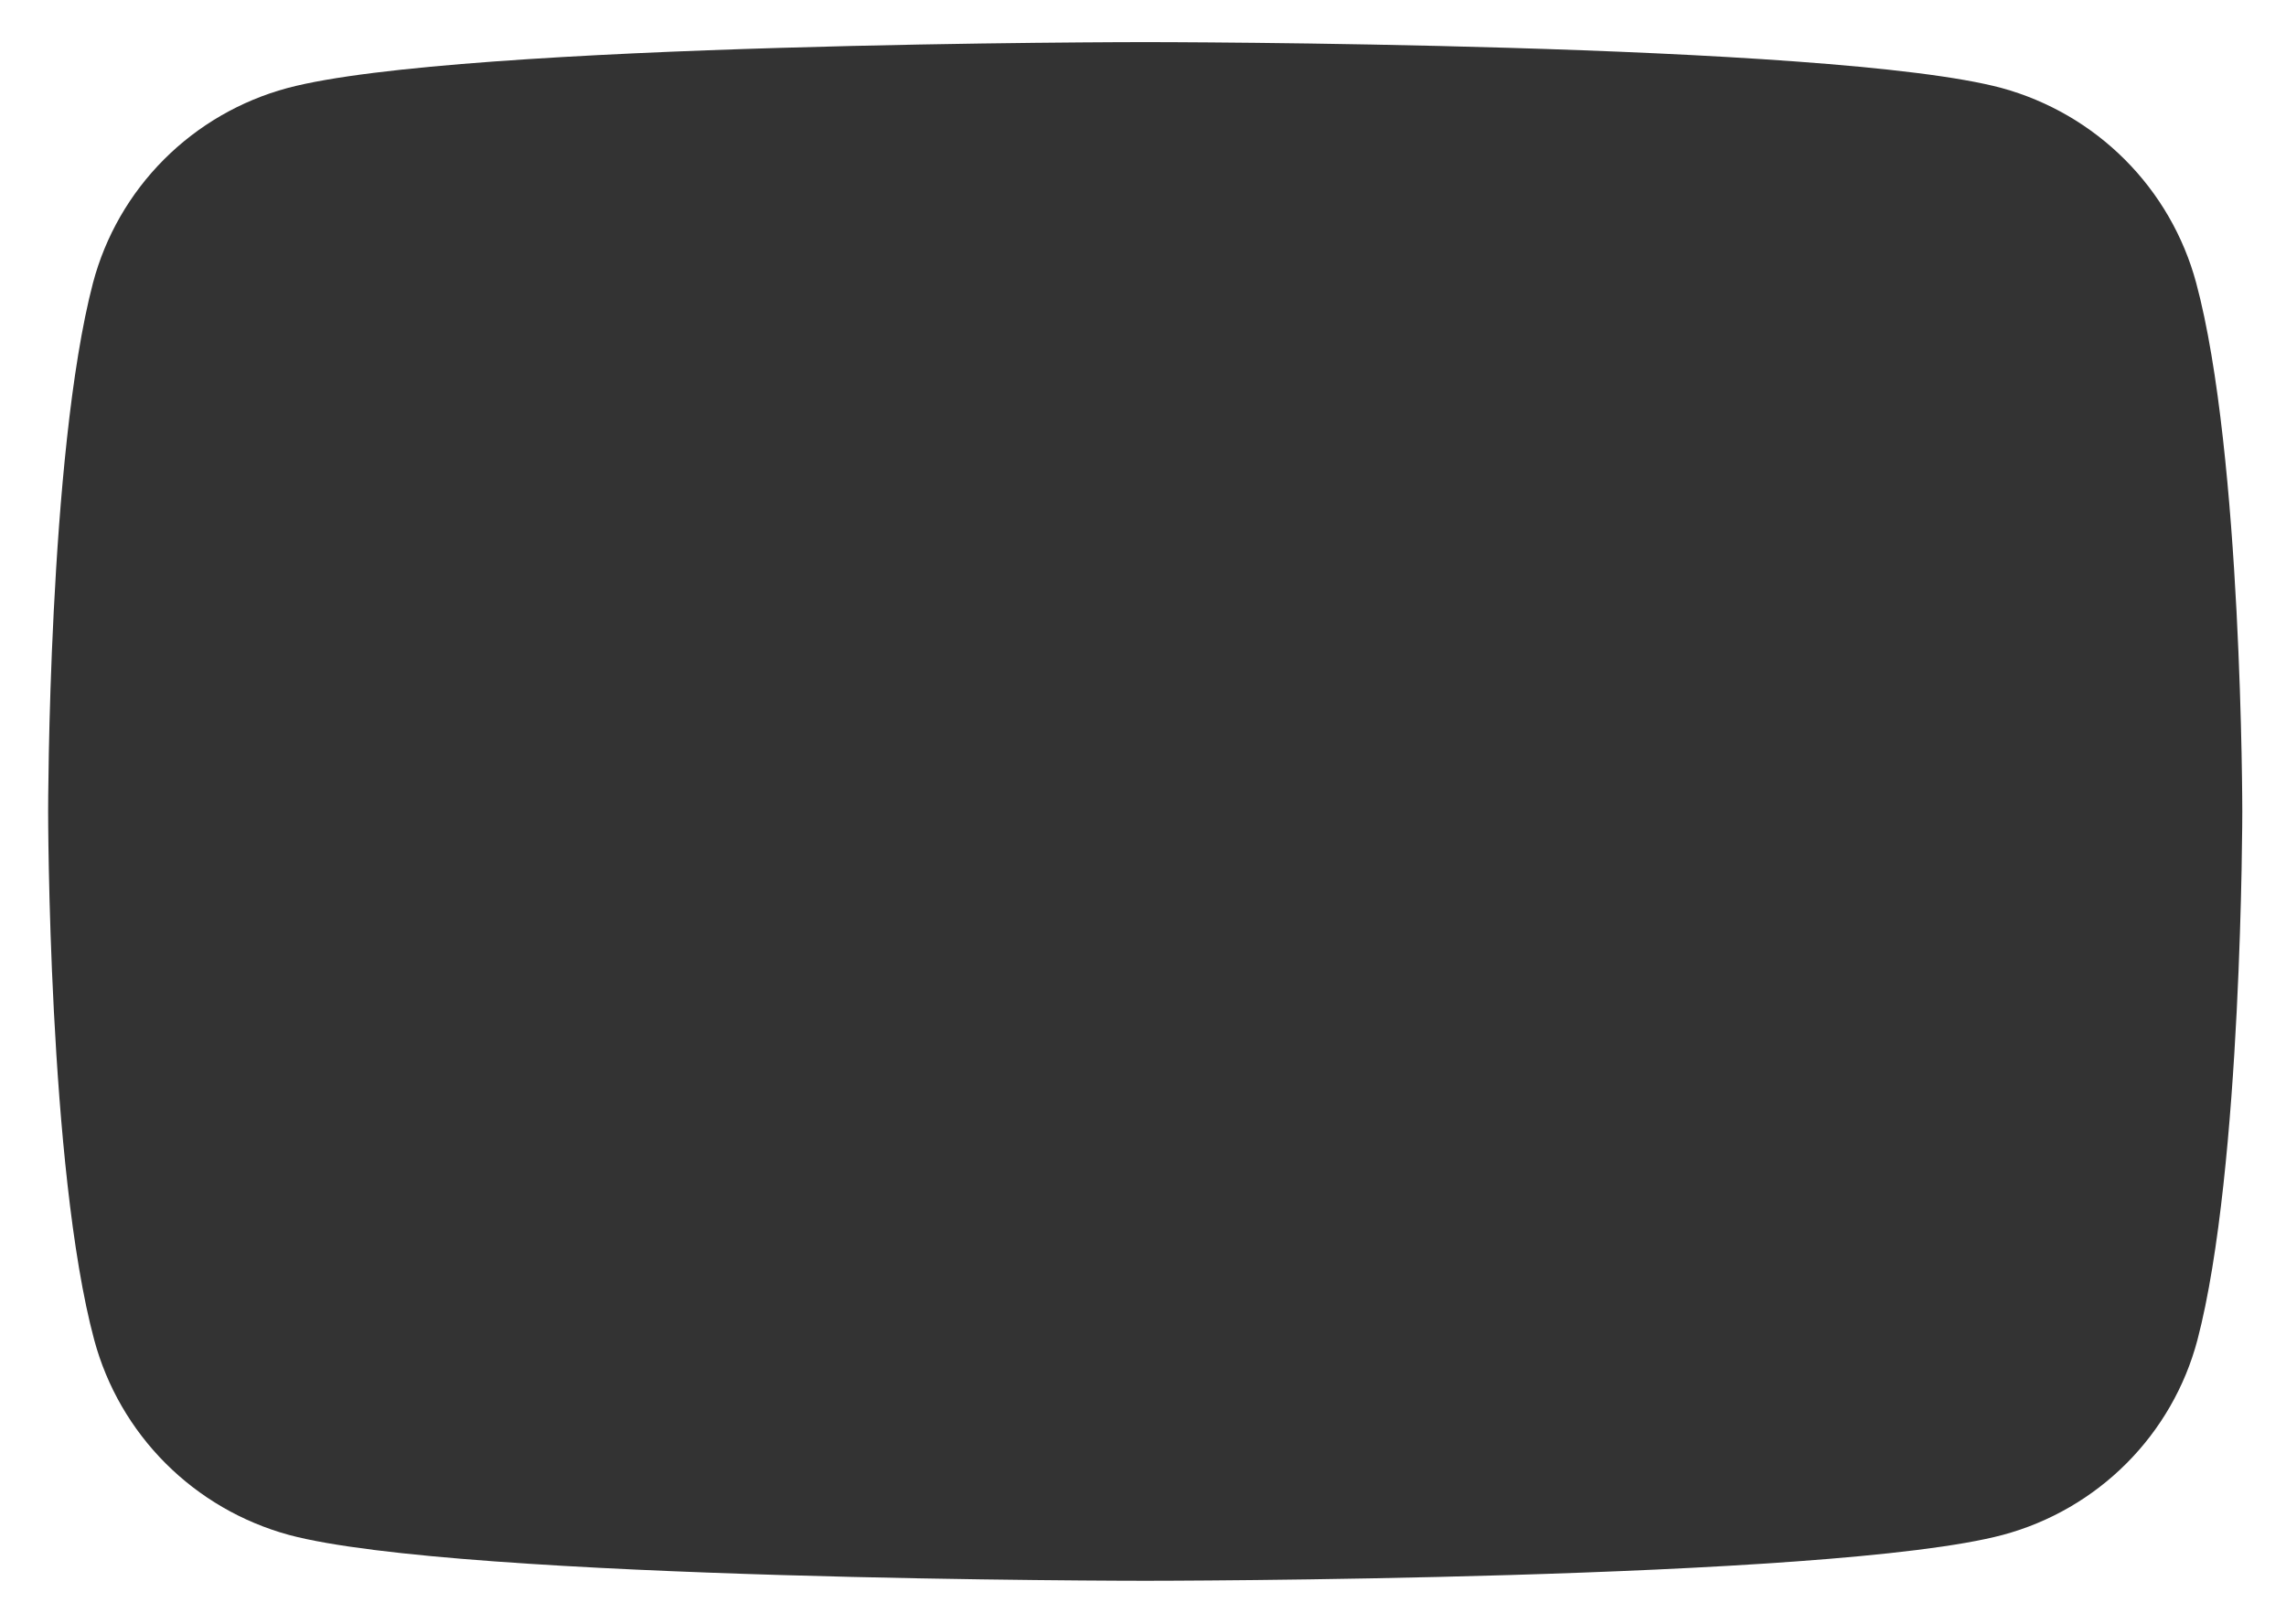 <?xml version="1.0" encoding="UTF-8"?> <svg xmlns="http://www.w3.org/2000/svg" width="380" height="270" viewBox="0 0 380 270" fill="none"><rect x="0" y="0" width="380" height="270" fill="#333333" stroke="none"/> <g clip-path="url(#clip0)"> <path fill-rule="evenodd" clip-rule="evenodd" d="M591 -56H-142V475.949H591V-56ZM353.231 26.543C358.902 32.224 362.982 39.281 365.067 47.015C372.735 75.48 372.735 134.883 372.735 134.883C372.735 134.883 372.735 194.287 365.274 222.752C363.222 230.502 359.152 237.576 353.476 243.262C347.801 248.947 340.719 253.042 332.946 255.135C304.347 262.767 190.367 262.767 190.367 262.767C190.367 262.767 76.388 262.767 47.996 255.135C40.239 253.01 33.175 248.904 27.504 243.224C21.833 237.543 17.753 230.486 15.668 222.752C8 194.287 8 134.883 8 134.883C8 134.883 8 75.48 15.46 47.015C17.513 39.265 21.583 32.191 27.259 26.505C32.934 20.82 40.016 16.724 47.789 14.632C76.388 7 190.367 7 190.367 7C190.367 7 304.347 7 332.738 14.632C340.495 16.756 347.56 20.863 353.231 26.543Z" fill="white"></path> </g> <defs> <clipPath id="clip0"> <rect width="380" height="270" fill="white"></rect> </clipPath> </defs> </svg> 